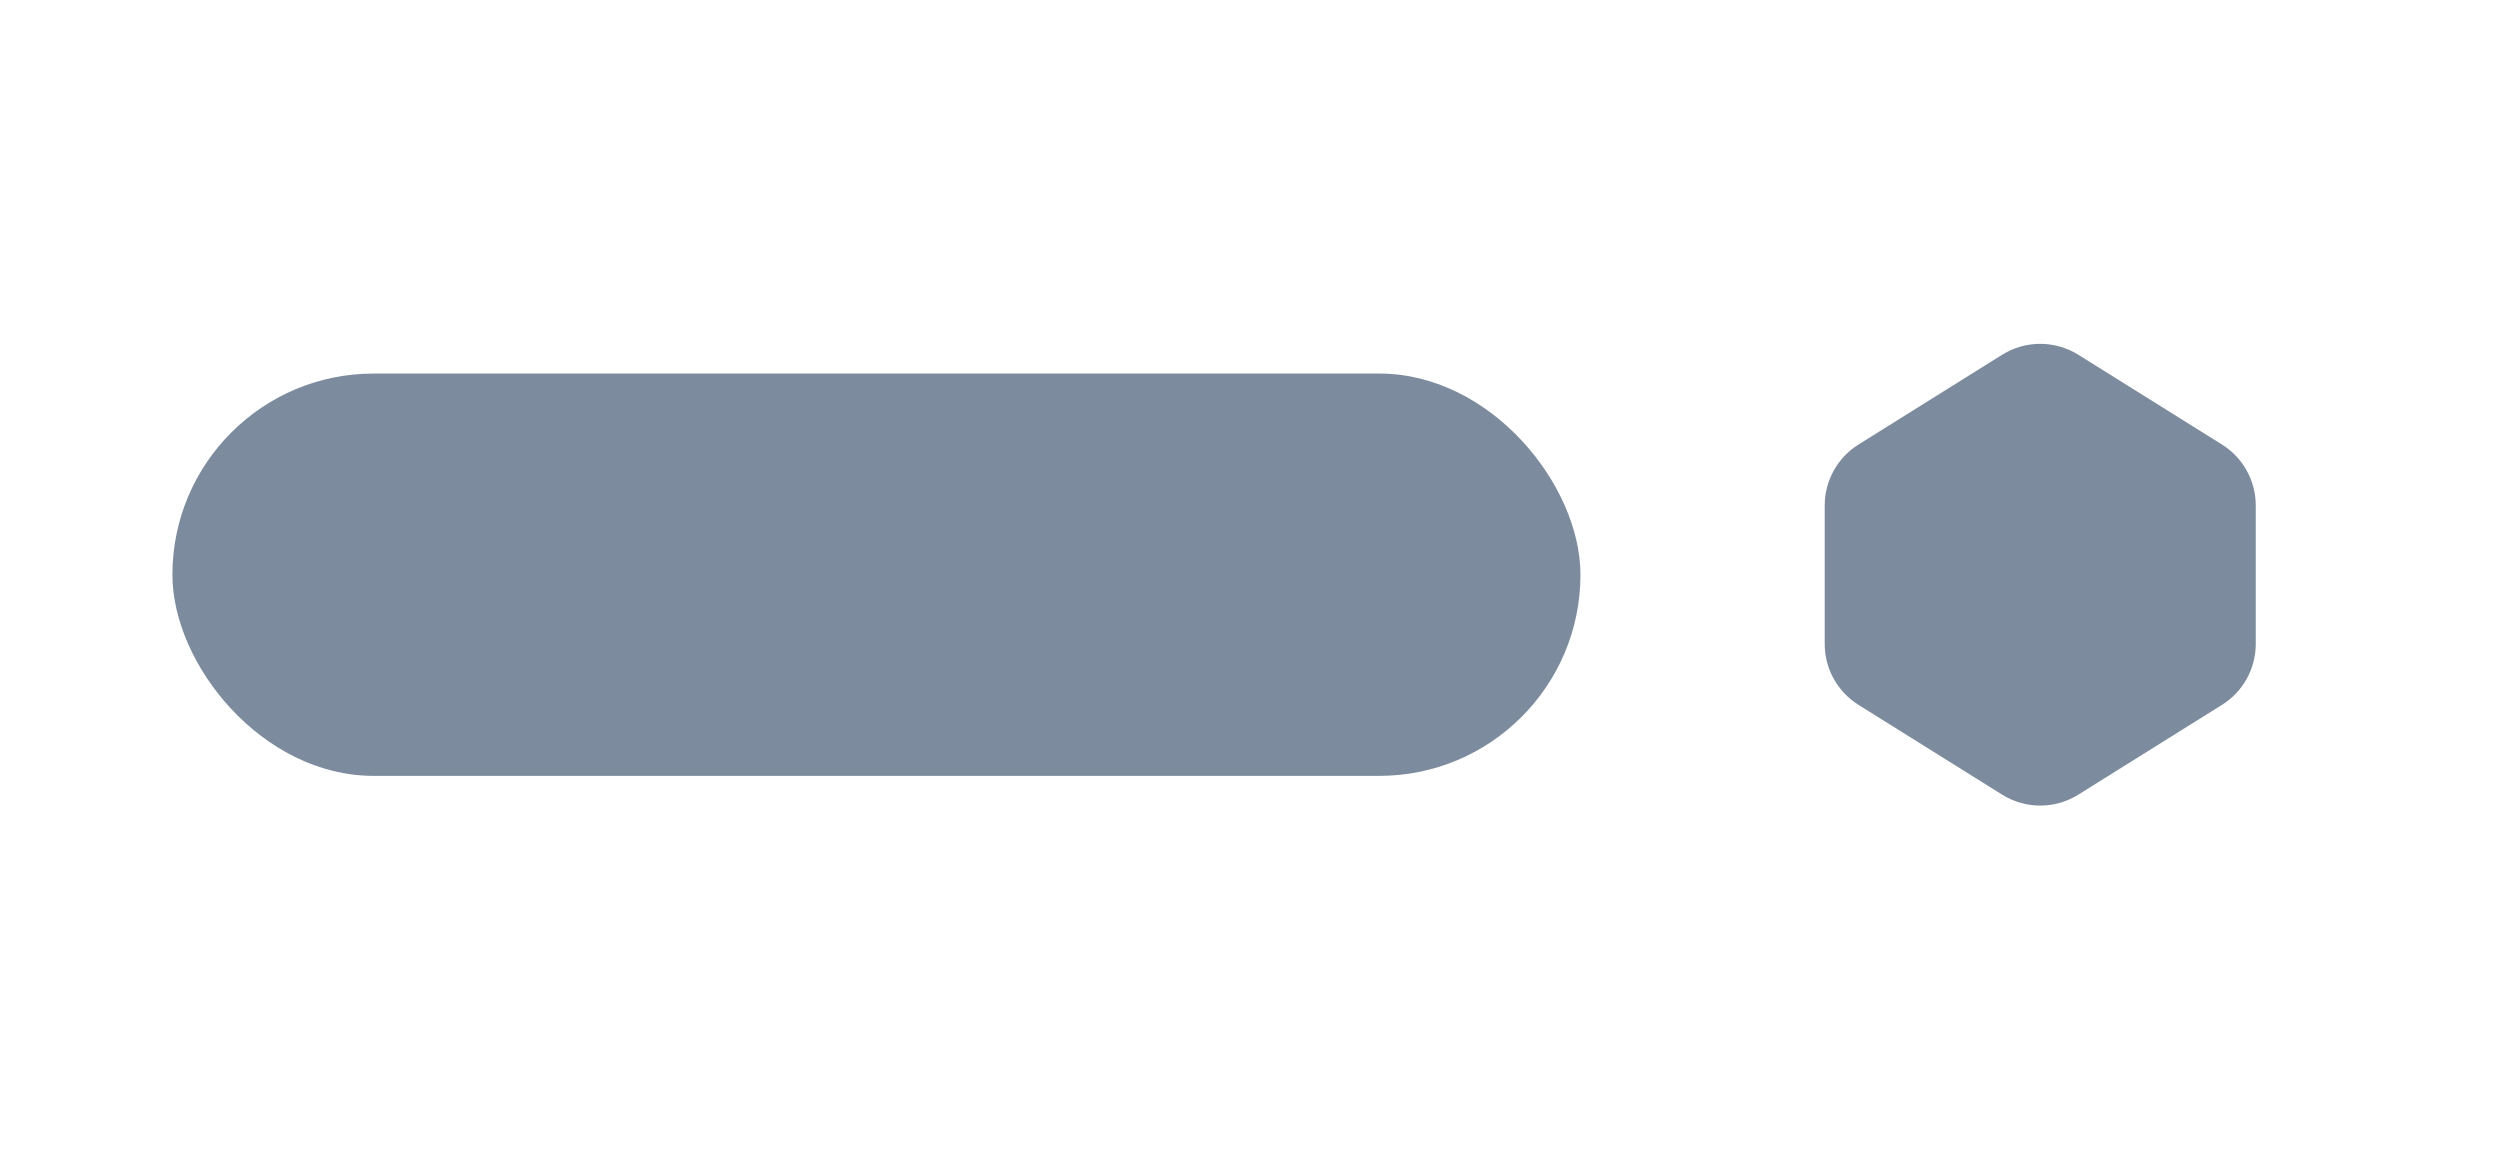 <svg width="87" height="40" viewBox="0 0 87 40" fill="none" xmlns="http://www.w3.org/2000/svg">
<rect x="6" y="13" width="49" height="14" rx="7" fill="#7C8B9D"/>
<path d="M72.325 12.345C71.514 11.839 70.486 11.839 69.675 12.345L64.675 15.47C63.944 15.927 63.5 16.728 63.5 17.59V22.41C63.5 23.271 63.944 24.073 64.675 24.529L69.675 27.654C70.486 28.161 71.514 28.161 72.325 27.654L77.325 24.529C78.056 24.073 78.5 23.271 78.5 22.41V17.59C78.5 16.728 78.056 15.927 77.325 15.47L72.325 12.345Z" fill="#7C8B9D"/>
</svg>
